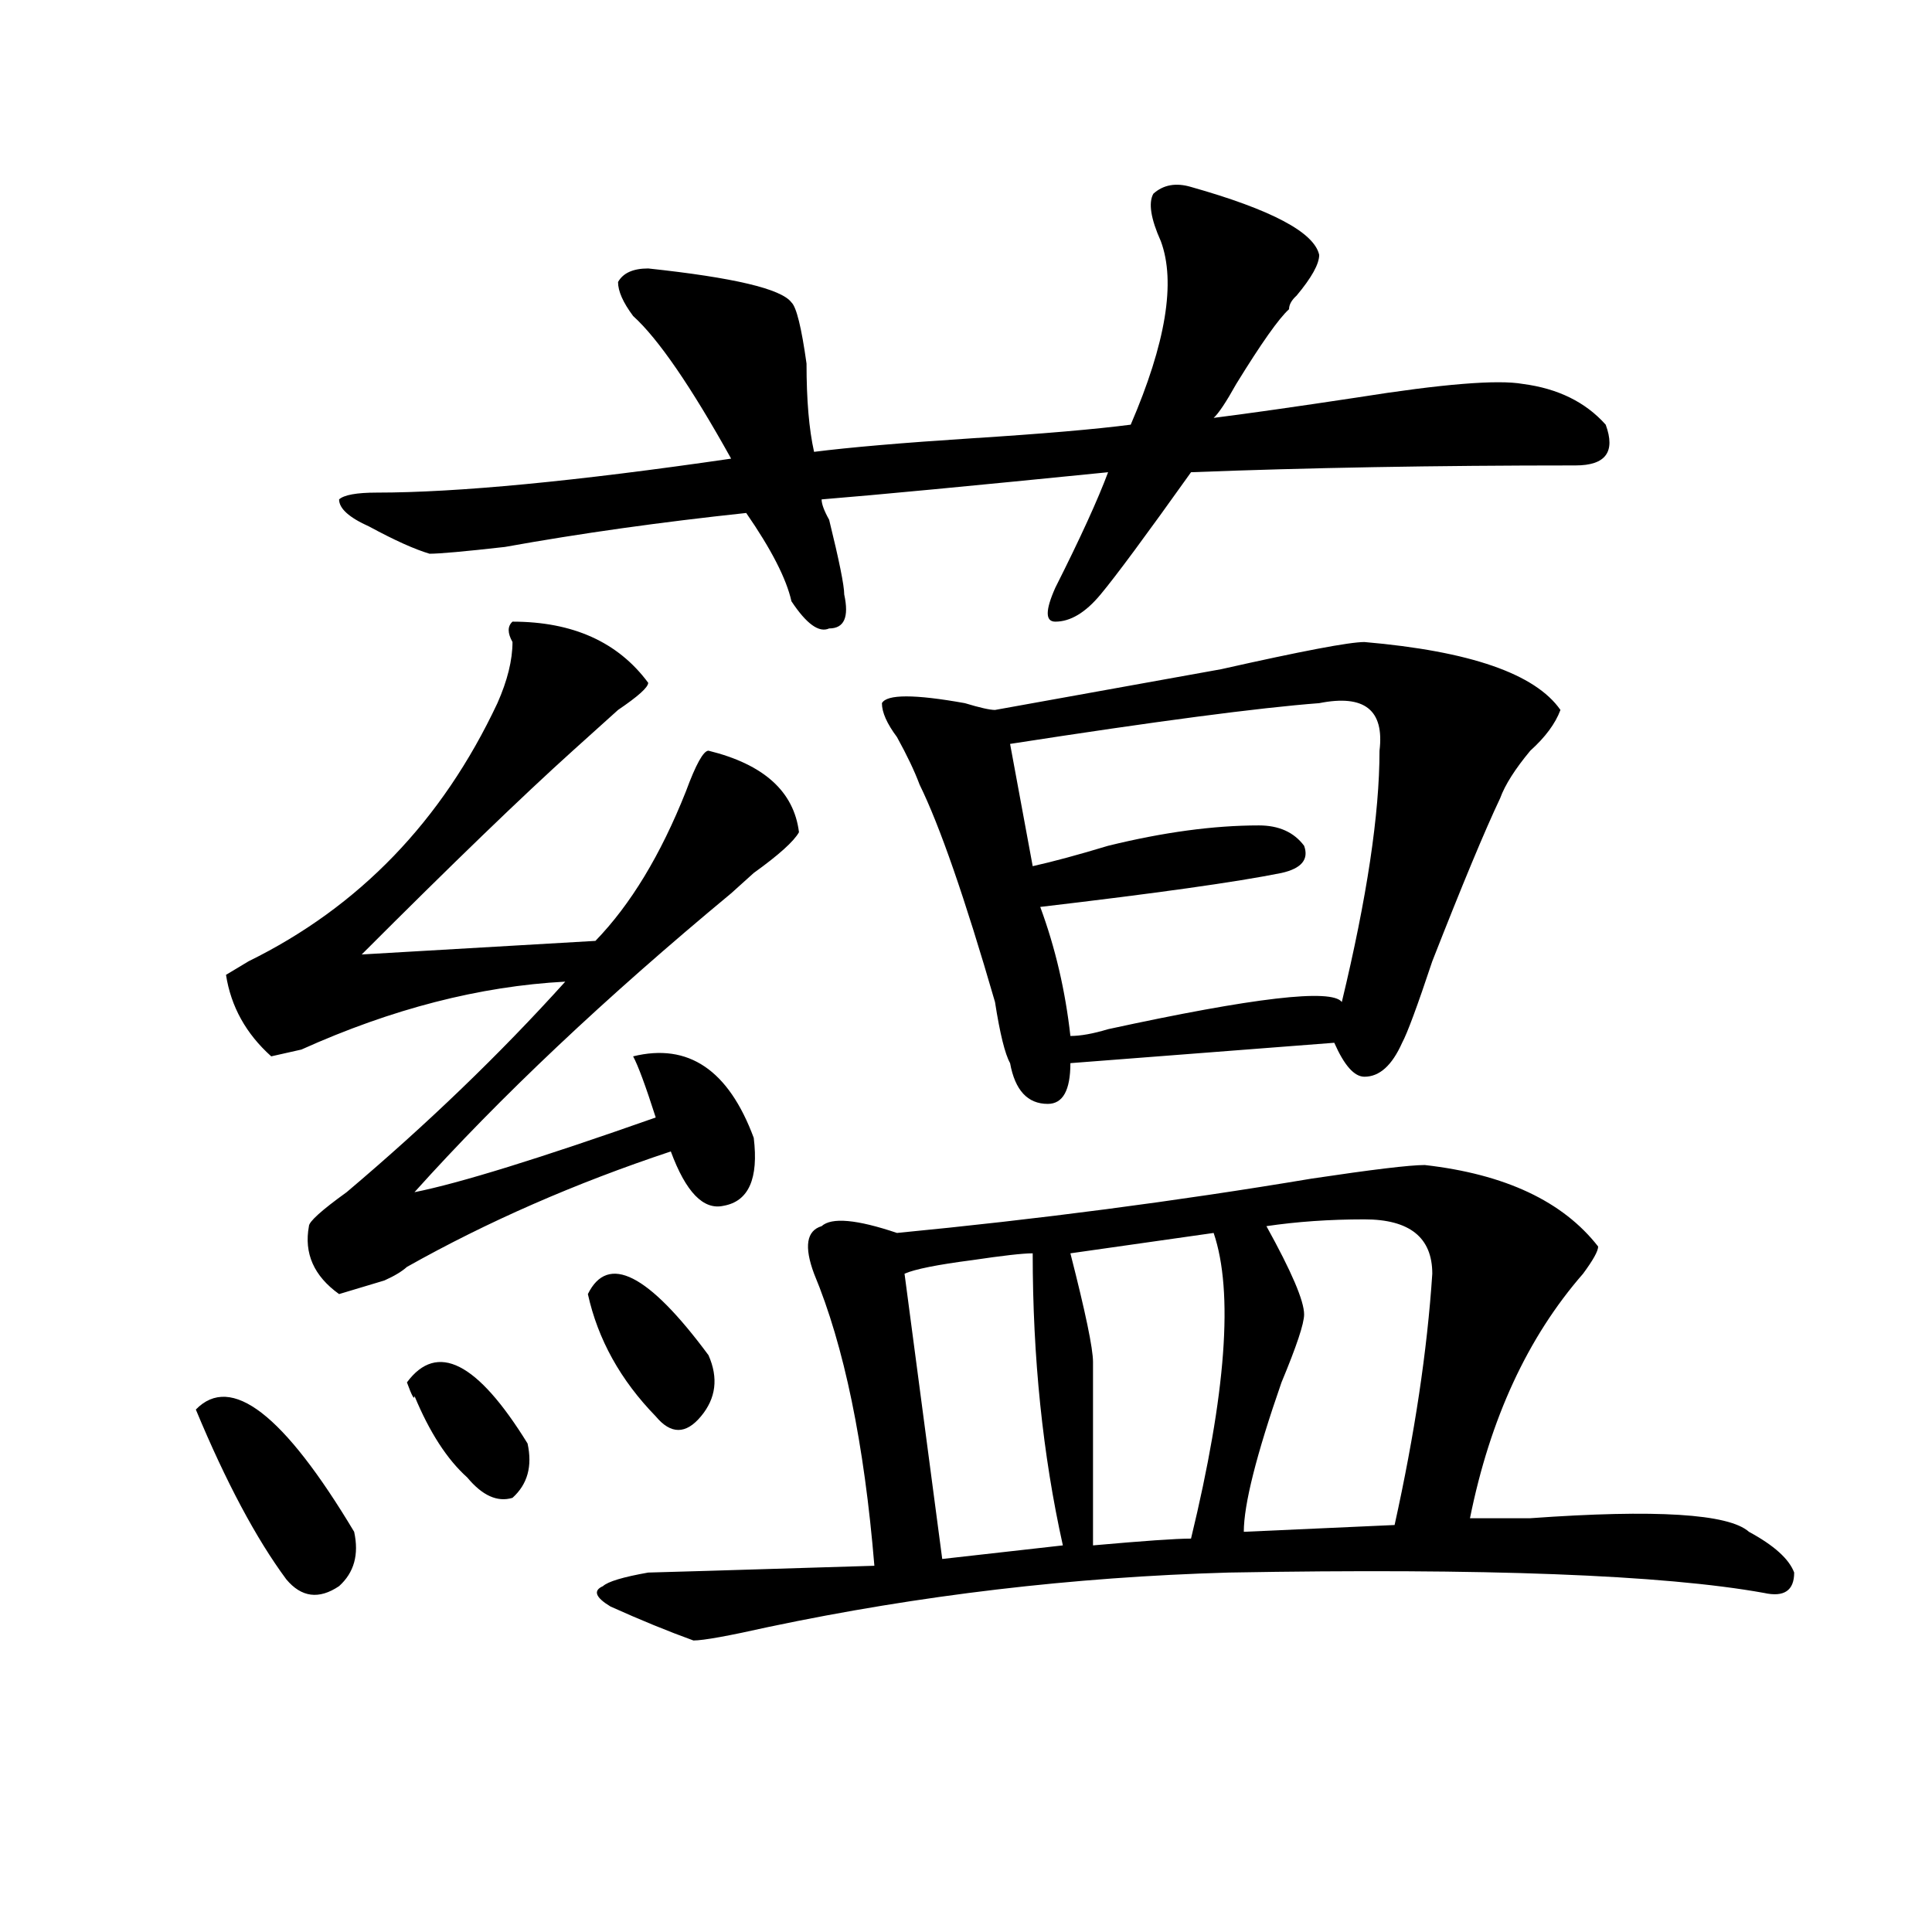 <?xml version="1.0" encoding="utf-8"?>
<!-- Generator: Adobe Illustrator 16.0.0, SVG Export Plug-In . SVG Version: 6.00 Build 0)  -->
<!DOCTYPE svg PUBLIC "-//W3C//DTD SVG 1.1//EN" "http://www.w3.org/Graphics/SVG/1.1/DTD/svg11.dtd">
<svg version="1.1" id="图层_1" xmlns="http://www.w3.org/2000/svg" xmlns:xlink="http://www.w3.org/1999/xlink" x="0px" y="0px"
	 width="1000px" height="1000px" viewBox="0 0 1000 1000" enable-background="new 0 0 1000 1000" xml:space="preserve">
<path d="M101.363,729.578c18.171-18.731,45.487,2.362,81.949,63.281c2.562,11.755,0,21.094-7.805,28.125
	c-10.427,7.031-19.512,5.822-27.316-3.516C132.582,796.375,116.973,767.097,101.363,729.578z M265.262,321.766
	c31.219,0,54.633,10.547,70.242,31.641c0,2.362-5.243,7.031-15.609,14.063c-10.427,9.394-18.231,16.425-23.414,21.094
	c-26.036,23.456-62.438,58.612-109.266,105.469L308.188,487c18.171-18.731,33.78-44.495,46.828-77.344
	c5.183-14.063,9.085-21.094,11.707-21.094c28.597,7.031,44.206,21.094,46.828,42.188c-2.622,4.724-10.427,11.755-23.414,21.094
	c-5.243,4.724-9.146,8.239-11.707,10.547c-65.06,53.942-119.692,105.469-163.898,154.688c23.414-4.669,64.999-17.578,124.875-38.672
	c-5.243-16.37-9.146-26.917-11.707-31.641c28.597-7.031,49.39,7.031,62.438,42.188c2.562,21.094-2.622,32.849-15.609,35.156
	c-10.427,2.362-19.512-7.031-27.316-28.125c-49.45,16.425-94.997,36.364-136.582,59.766c-2.622,2.362-6.524,4.724-11.707,7.031
	c-7.805,2.362-15.609,4.724-23.414,7.031c-13.048-9.339-18.231-21.094-15.609-35.156c0-2.308,6.464-8.185,19.512-17.578
	c41.585-35.156,79.327-71.466,113.168-108.984c-44.267,2.362-89.754,14.063-136.582,35.156l-15.609,3.516
	c-13.048-11.7-20.853-25.763-23.414-42.188l11.707-7.031c57.194-28.125,100.12-72.62,128.777-133.594
	c5.183-11.7,7.805-22.247,7.805-31.641C262.64,327.644,262.64,324.128,265.262,321.766z M616.473,96.766
	c41.585,11.755,63.718,23.456,66.34,35.156c0,4.724-3.902,11.755-11.707,21.094c-2.622,2.362-3.902,4.724-3.902,7.031
	c-5.243,4.724-14.329,17.578-27.316,38.672c-5.243,9.394-9.146,15.271-11.707,17.578c18.171-2.308,42.926-5.823,74.145-10.547
	c44.206-7.031,72.804-9.339,85.852-7.031c18.171,2.362,32.499,9.394,42.926,21.094c5.183,14.063,0,21.094-15.609,21.094
	c-72.864,0-139.204,1.208-199.02,3.516c-23.414,32.849-39.023,53.942-46.828,63.281c-7.805,9.394-15.609,14.063-23.414,14.063
	c-5.243,0-5.243-5.823,0-17.578c12.987-25.763,22.073-45.703,27.316-59.766c-70.242,7.031-119.692,11.755-148.289,14.063
	c0,2.362,1.28,5.878,3.902,10.547c5.183,21.094,7.805,34.003,7.805,38.672c2.562,11.755,0,17.578-7.805,17.578
	c-5.243,2.362-11.707-2.308-19.512-14.063c-2.622-11.7-10.427-26.917-23.414-45.703c-44.267,4.724-85.852,10.547-124.875,17.578
	c-20.853,2.362-33.841,3.516-39.023,3.516c-7.805-2.308-18.231-7.031-31.219-14.063c-10.427-4.669-15.609-9.339-15.609-14.063
	c2.562-2.308,9.085-3.516,19.512-3.516c41.585,0,102.741-5.823,183.41-17.578c-20.853-37.464-37.743-62.073-50.73-73.828
	c-5.243-7.031-7.805-12.854-7.805-17.578c2.562-4.669,7.805-7.031,15.609-7.031c44.206,4.724,68.901,10.547,74.145,17.578
	c2.562,2.362,5.183,12.909,7.805,31.641c0,18.786,1.28,34.003,3.902,45.703c18.171-2.308,45.487-4.669,81.949-7.031
	c36.401-2.308,63.718-4.669,81.949-7.031c18.171-42.188,23.414-73.828,15.609-94.922c-5.243-11.7-6.524-19.886-3.902-24.609
	C602.144,95.612,608.668,94.458,616.473,96.766z M210.629,715.516c15.609-21.094,36.401-10.547,62.438,31.641
	c2.562,11.755,0,21.094-7.805,28.125c-7.805,2.362-15.609-1.153-23.414-10.547c-10.427-9.339-19.512-23.401-27.316-42.188
	C214.531,724.909,213.19,722.547,210.629,715.516z M304.285,669.813c10.366-21.094,31.219-10.547,62.438,31.641
	c5.183,11.755,3.902,22.302-3.902,31.641c-7.805,9.394-15.609,9.394-23.414,0C321.175,714.362,309.468,693.269,304.285,669.813z
	 M737.445,603.016c41.585,4.724,71.522,18.786,89.754,42.188c0,2.362-2.622,7.031-7.805,14.063
	c-28.657,32.849-48.169,75.036-58.535,126.563c7.805,0,18.171,0,31.219,0c64.999-4.669,102.741-2.308,113.168,7.031
	c12.987,7.031,20.792,14.063,23.414,21.094c0,9.338-5.243,12.854-15.609,10.547c-52.071-9.394-144.387-12.909-277.066-10.547
	c-80.669,2.307-159.996,11.7-238.043,28.125c-20.853,4.669-33.841,7.031-39.023,7.031c-13.048-4.725-27.316-10.547-42.926-17.578
	c-7.805-4.725-9.146-8.24-3.902-10.547c2.562-2.362,10.366-4.725,23.414-7.031c2.562,0,41.585-1.209,117.07-3.516
	c-5.243-63.281-15.609-113.653-31.219-151.172c-5.243-14.063-3.902-22.247,3.902-24.609c5.183-4.669,18.171-3.516,39.023,3.516
	c72.804-7.031,144.387-16.37,214.629-28.125C710.129,605.378,729.641,603.016,737.445,603.016z M706.227,332.313
	c54.633,4.724,88.413,16.425,101.461,35.156c-2.622,7.031-7.805,14.063-15.609,21.094c-7.805,9.394-13.048,17.578-15.609,24.609
	c-7.805,16.425-19.512,44.55-35.121,84.375c-7.805,23.456-13.048,37.519-15.609,42.188c-5.243,11.755-11.707,17.578-19.512,17.578
	c-5.243,0-10.427-5.823-15.609-17.578l-136.582,10.547c0,14.063-3.902,21.094-11.707,21.094c-10.427,0-16.95-7.031-19.512-21.094
	c-2.622-4.669-5.243-15.216-7.805-31.641c-15.609-53.888-28.657-91.406-39.023-112.5c-2.622-7.031-6.524-15.216-11.707-24.609
	c-5.243-7.031-7.805-12.854-7.805-17.578c2.562-4.669,16.89-4.669,42.926,0c7.805,2.362,12.987,3.516,15.609,3.516
	c25.976-4.669,64.999-11.7,117.07-21.094C673.667,337.036,698.422,332.313,706.227,332.313z M534.523,648.719
	c-5.243,0-15.609,1.208-31.219,3.516c-18.231,2.362-29.938,4.724-35.121,7.031l19.512,147.656l62.438-7.031
	C539.706,753.034,534.523,702.661,534.523,648.719z M682.813,363.953c-31.219,2.362-84.571,9.394-159.996,21.094l11.707,63.281
	c10.366-2.308,23.414-5.823,39.023-10.547c28.597-7.031,54.633-10.547,78.047-10.547c10.366,0,18.171,3.516,23.414,10.547
	c2.562,7.031-1.341,11.755-11.707,14.063c-23.414,4.724-65.06,10.547-124.875,17.578c7.805,21.094,12.987,43.396,15.609,66.797
	c5.183,0,11.707-1.153,19.512-3.516c75.425-16.37,115.729-21.094,120.973-14.063c12.987-53.888,19.512-97.229,19.512-130.078
	C716.593,367.469,706.227,359.284,682.813,363.953z M628.18,638.172l-74.145,10.547c7.805,30.487,11.707,49.219,11.707,56.25v94.922
	c25.976-2.308,42.926-3.516,50.73-3.516C634.644,721.394,638.546,668.659,628.18,638.172z M706.227,631.141
	c-18.231,0-35.121,1.208-50.73,3.516c12.987,23.456,19.512,38.672,19.512,45.703c0,4.724-3.902,16.425-11.707,35.156
	c-13.048,37.519-19.512,63.281-19.512,77.344l78.047-3.516c10.366-46.856,16.89-90.198,19.512-130.078
	C741.348,640.534,729.641,631.141,706.227,631.141z"/>
</svg>

